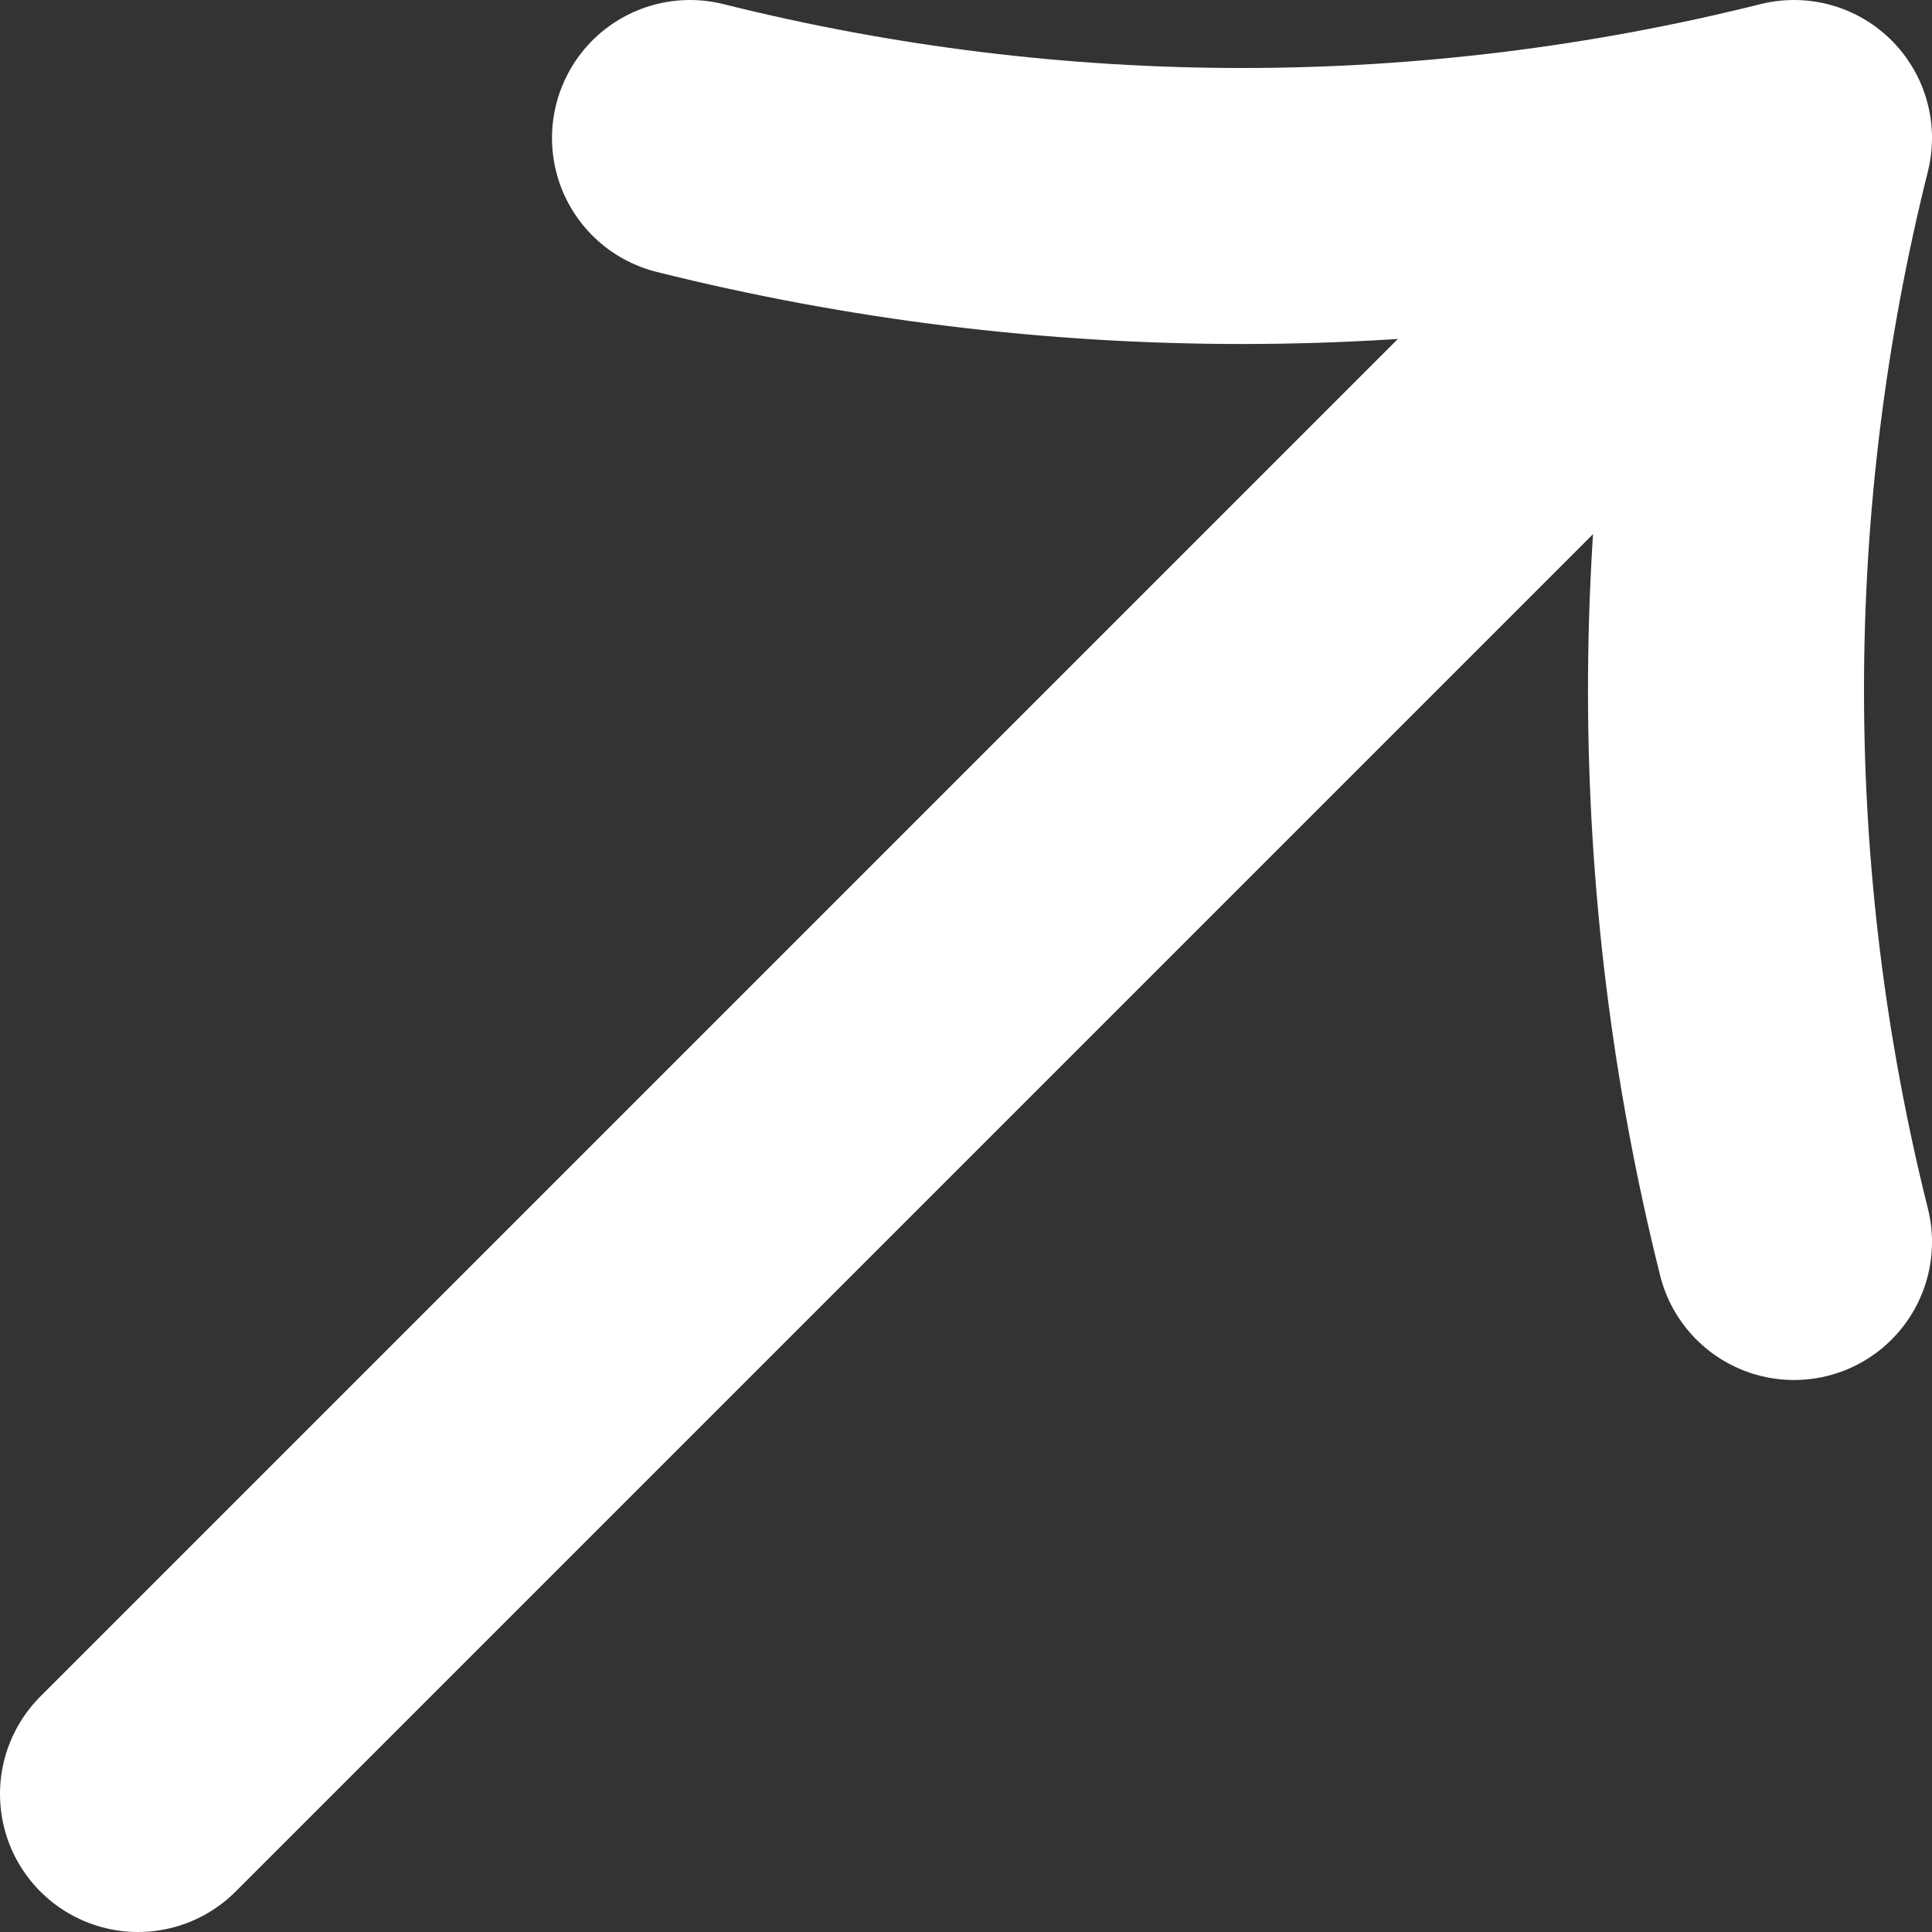 <svg width="14" height="14" viewBox="0 0 14 14" fill="none" xmlns="http://www.w3.org/2000/svg">
<rect x="0" y="0" width="14" height="14" fill="#333333" stroke="none"/>
<path d="M1 13L13 1M13 1C12.343 3.626 12.343 6.374 13 9M13 1C10.374 1.657 7.626 1.657 5 1" stroke="white" stroke-width="2" stroke-linecap="round" stroke-linejoin="round"/>
</svg>
